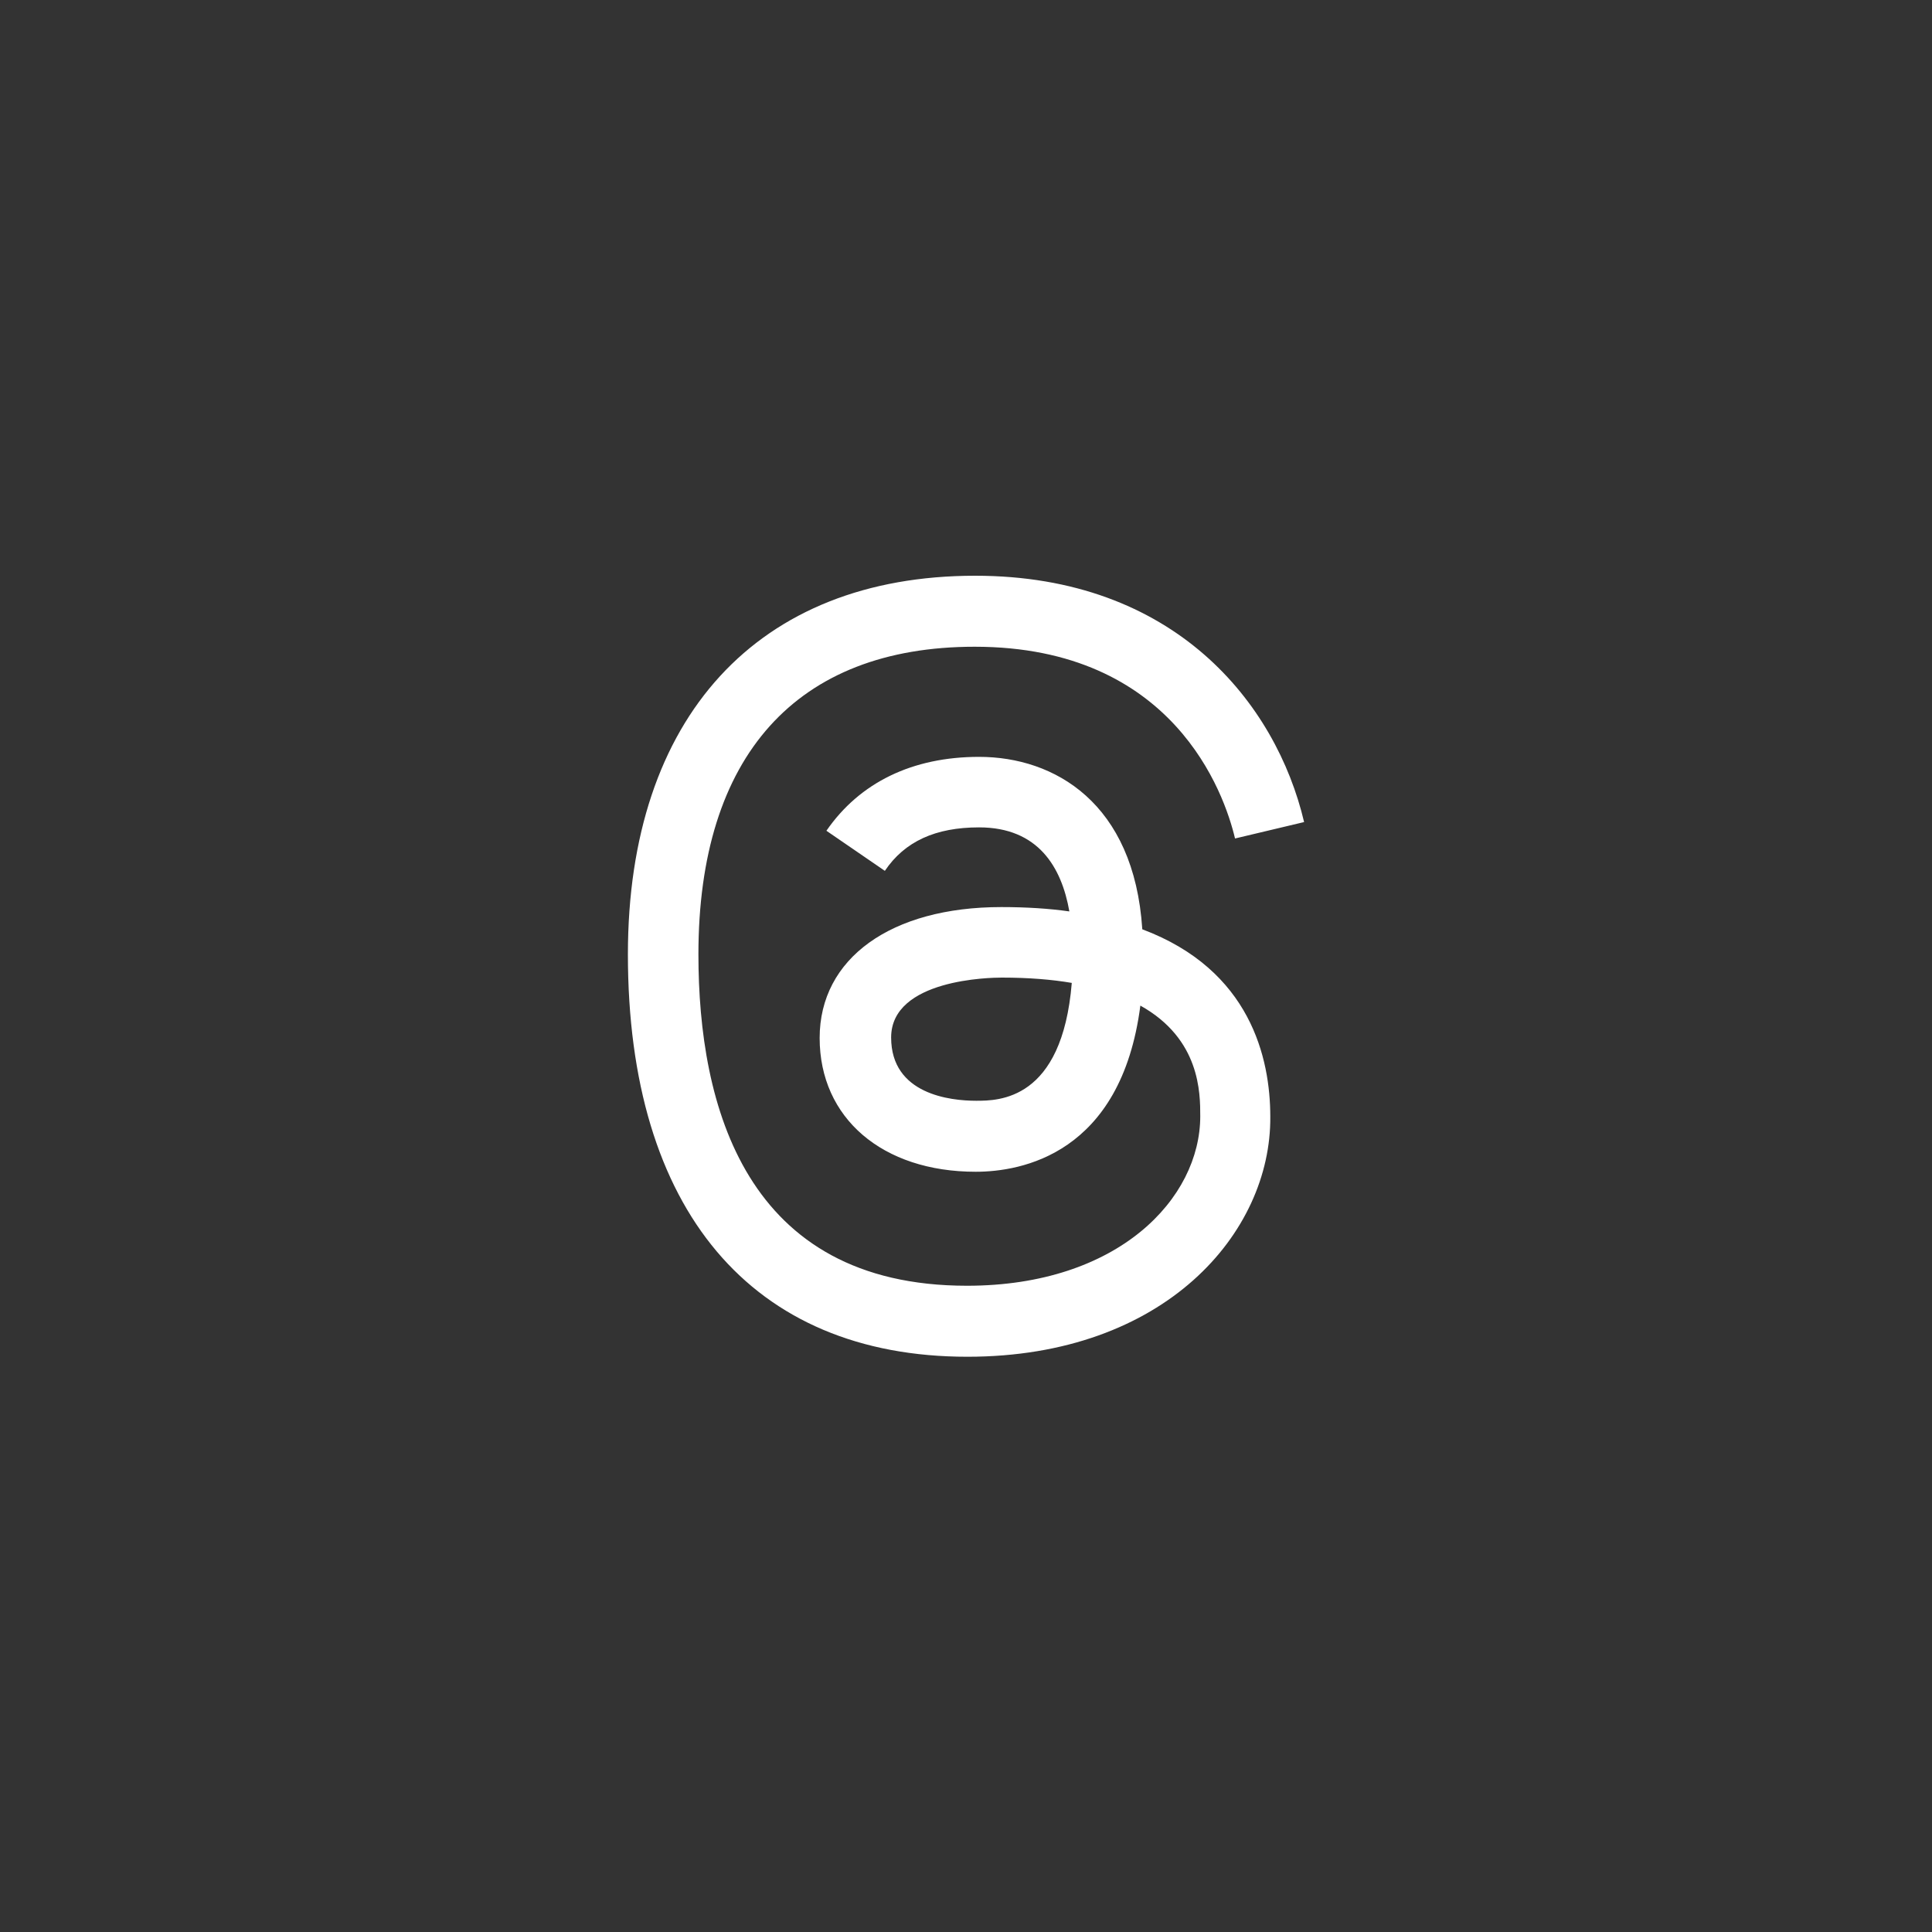 <svg xmlns="http://www.w3.org/2000/svg" viewBox="0 0 40 40"><rect x="0" y="0" width="40" height="40" fill="#333333" stroke="none"/><path d="M0 0h40v40H0z" fill="none"/><path d="M20.03 28.09c-4.47 0-7.03-3.04-7.03-8.33 0-4.91 2.69-7.84 7.19-7.84 4.13 0 6.23 2.64 6.81 5.1l-1.43.34c-.22-.93-1.27-3.97-5.39-3.97-3.69 0-5.72 2.26-5.72 6.37 0 3.13.97 6.86 5.56 6.86 3.14 0 4.83-1.81 4.83-3.51 0-.48 0-1.6-1.24-2.29-.4 3.08-2.47 3.44-3.41 3.44-1.93 0-3.23-1.11-3.23-2.77 0-1.65 1.48-2.71 3.76-2.71.52 0 .99.03 1.41.09-.16-.91-.64-1.74-1.87-1.74-.9 0-1.54.29-1.95.9l-1.21-.83c.69-1 1.78-1.53 3.16-1.53 1.56 0 3.21.95 3.38 3.57 2.24.84 2.65 2.67 2.65 3.88.02 2.4-2.18 4.97-6.27 4.97zm.71-7.85c-.23 0-2.29.03-2.29 1.24 0 1.18 1.23 1.31 1.76 1.31.46 0 1.78 0 1.98-2.44-.41-.07-.89-.11-1.45-.11z" fill="#fff"/></svg>